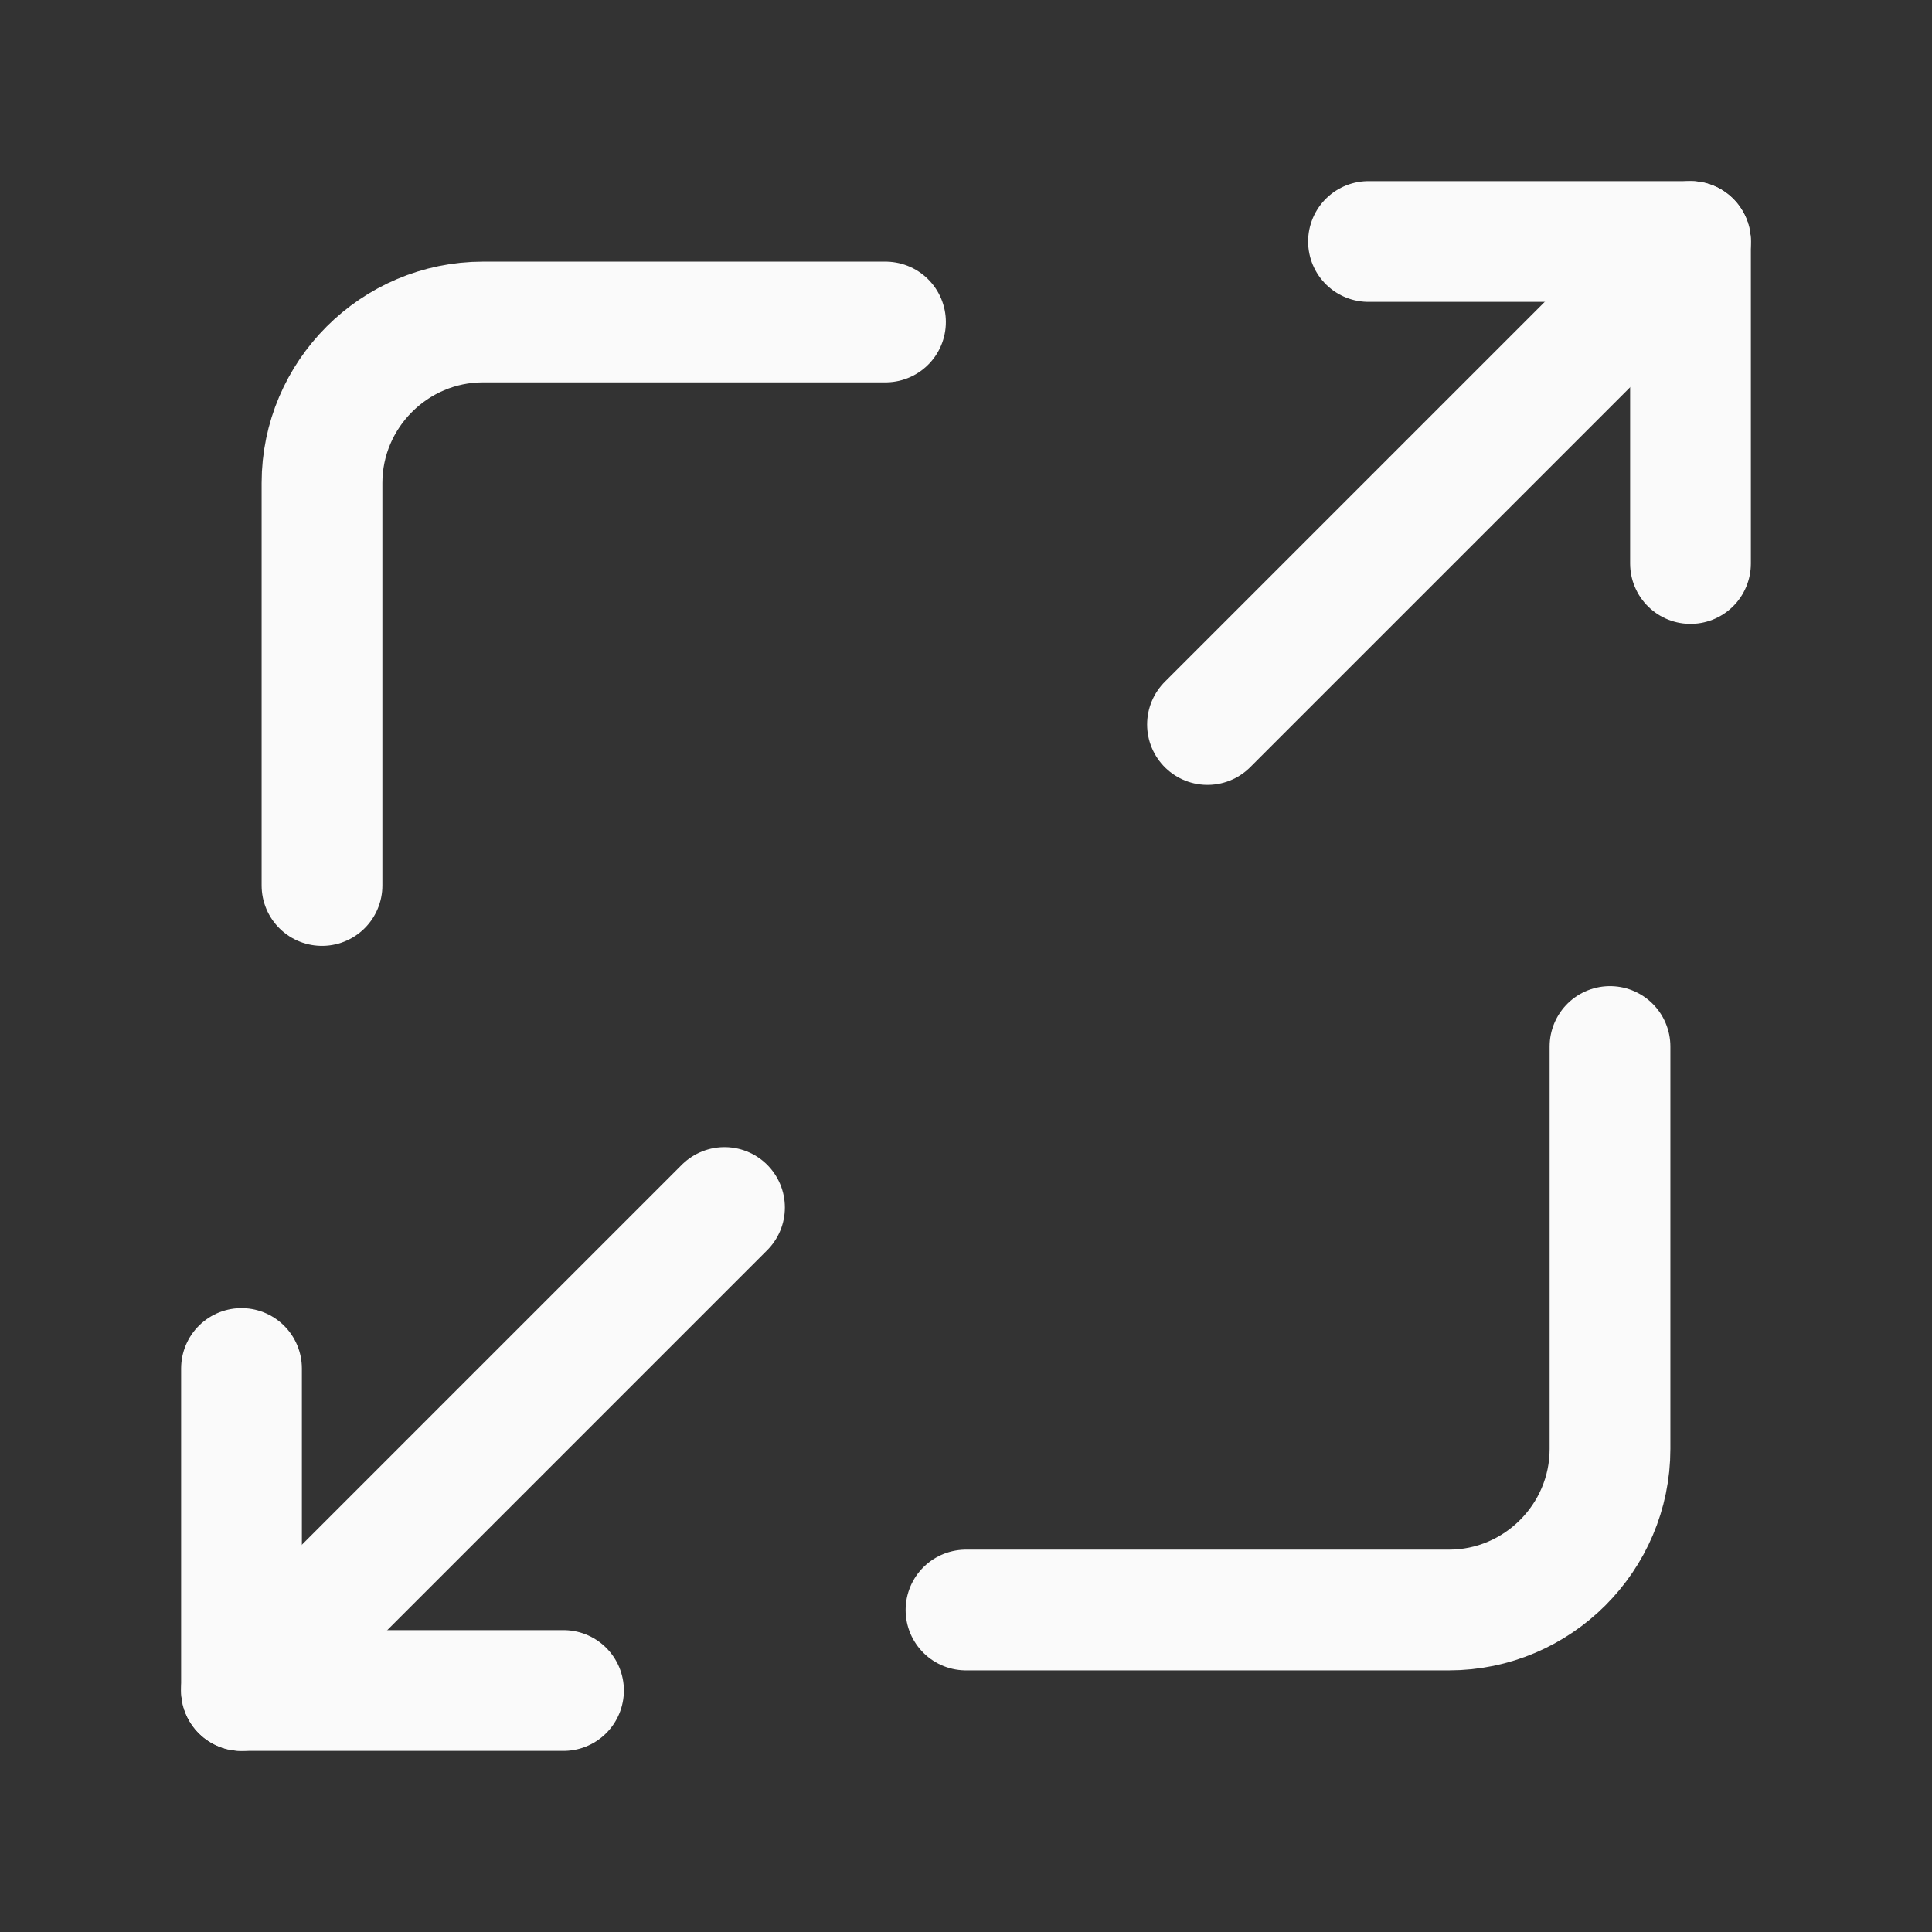 <?xml version="1.0" encoding="utf-8"?>
<!-- Generator: Adobe Illustrator 27.2.0, SVG Export Plug-In . SVG Version: 6.00 Build 0)  -->
<svg version="1.1" id="Layer_1" xmlns="http://www.w3.org/2000/svg" xmlns:xlink="http://www.w3.org/1999/xlink" x="0px" y="0px"
	 viewBox="0 0 24 24" style="enable-background:new 0 0 24 24;" xml:space="preserve">
<rect x="0" y="0" width="24" height="24" fill="#333333" stroke="none"/>
<style type="text/css">
	.st0{fill:none;stroke:#FAFAFA;stroke-width:1.5;stroke-linecap:round;stroke-linejoin:round;}
	.st1{fill:none;}
</style>
<g>
	<polyline class="st0" points="17,3 21,3 21,7 	"/>
	<line class="st0" x1="15" y1="9" x2="21" y2="3"/>
	<polyline class="st0" points="7,21 3,21 3,17 	"/>
	<line class="st0" x1="9" y1="15" x2="3" y2="21"/>
	<path class="st0" d="M4,11V6c0-1.1,0.9-2,2-2h5"/>
	<path class="st0" d="M20,13v5c0,1.1-0.9,2-2,2h-6"/>
</g>
<rect class="st1" width="24" height="24"/>
</svg>
